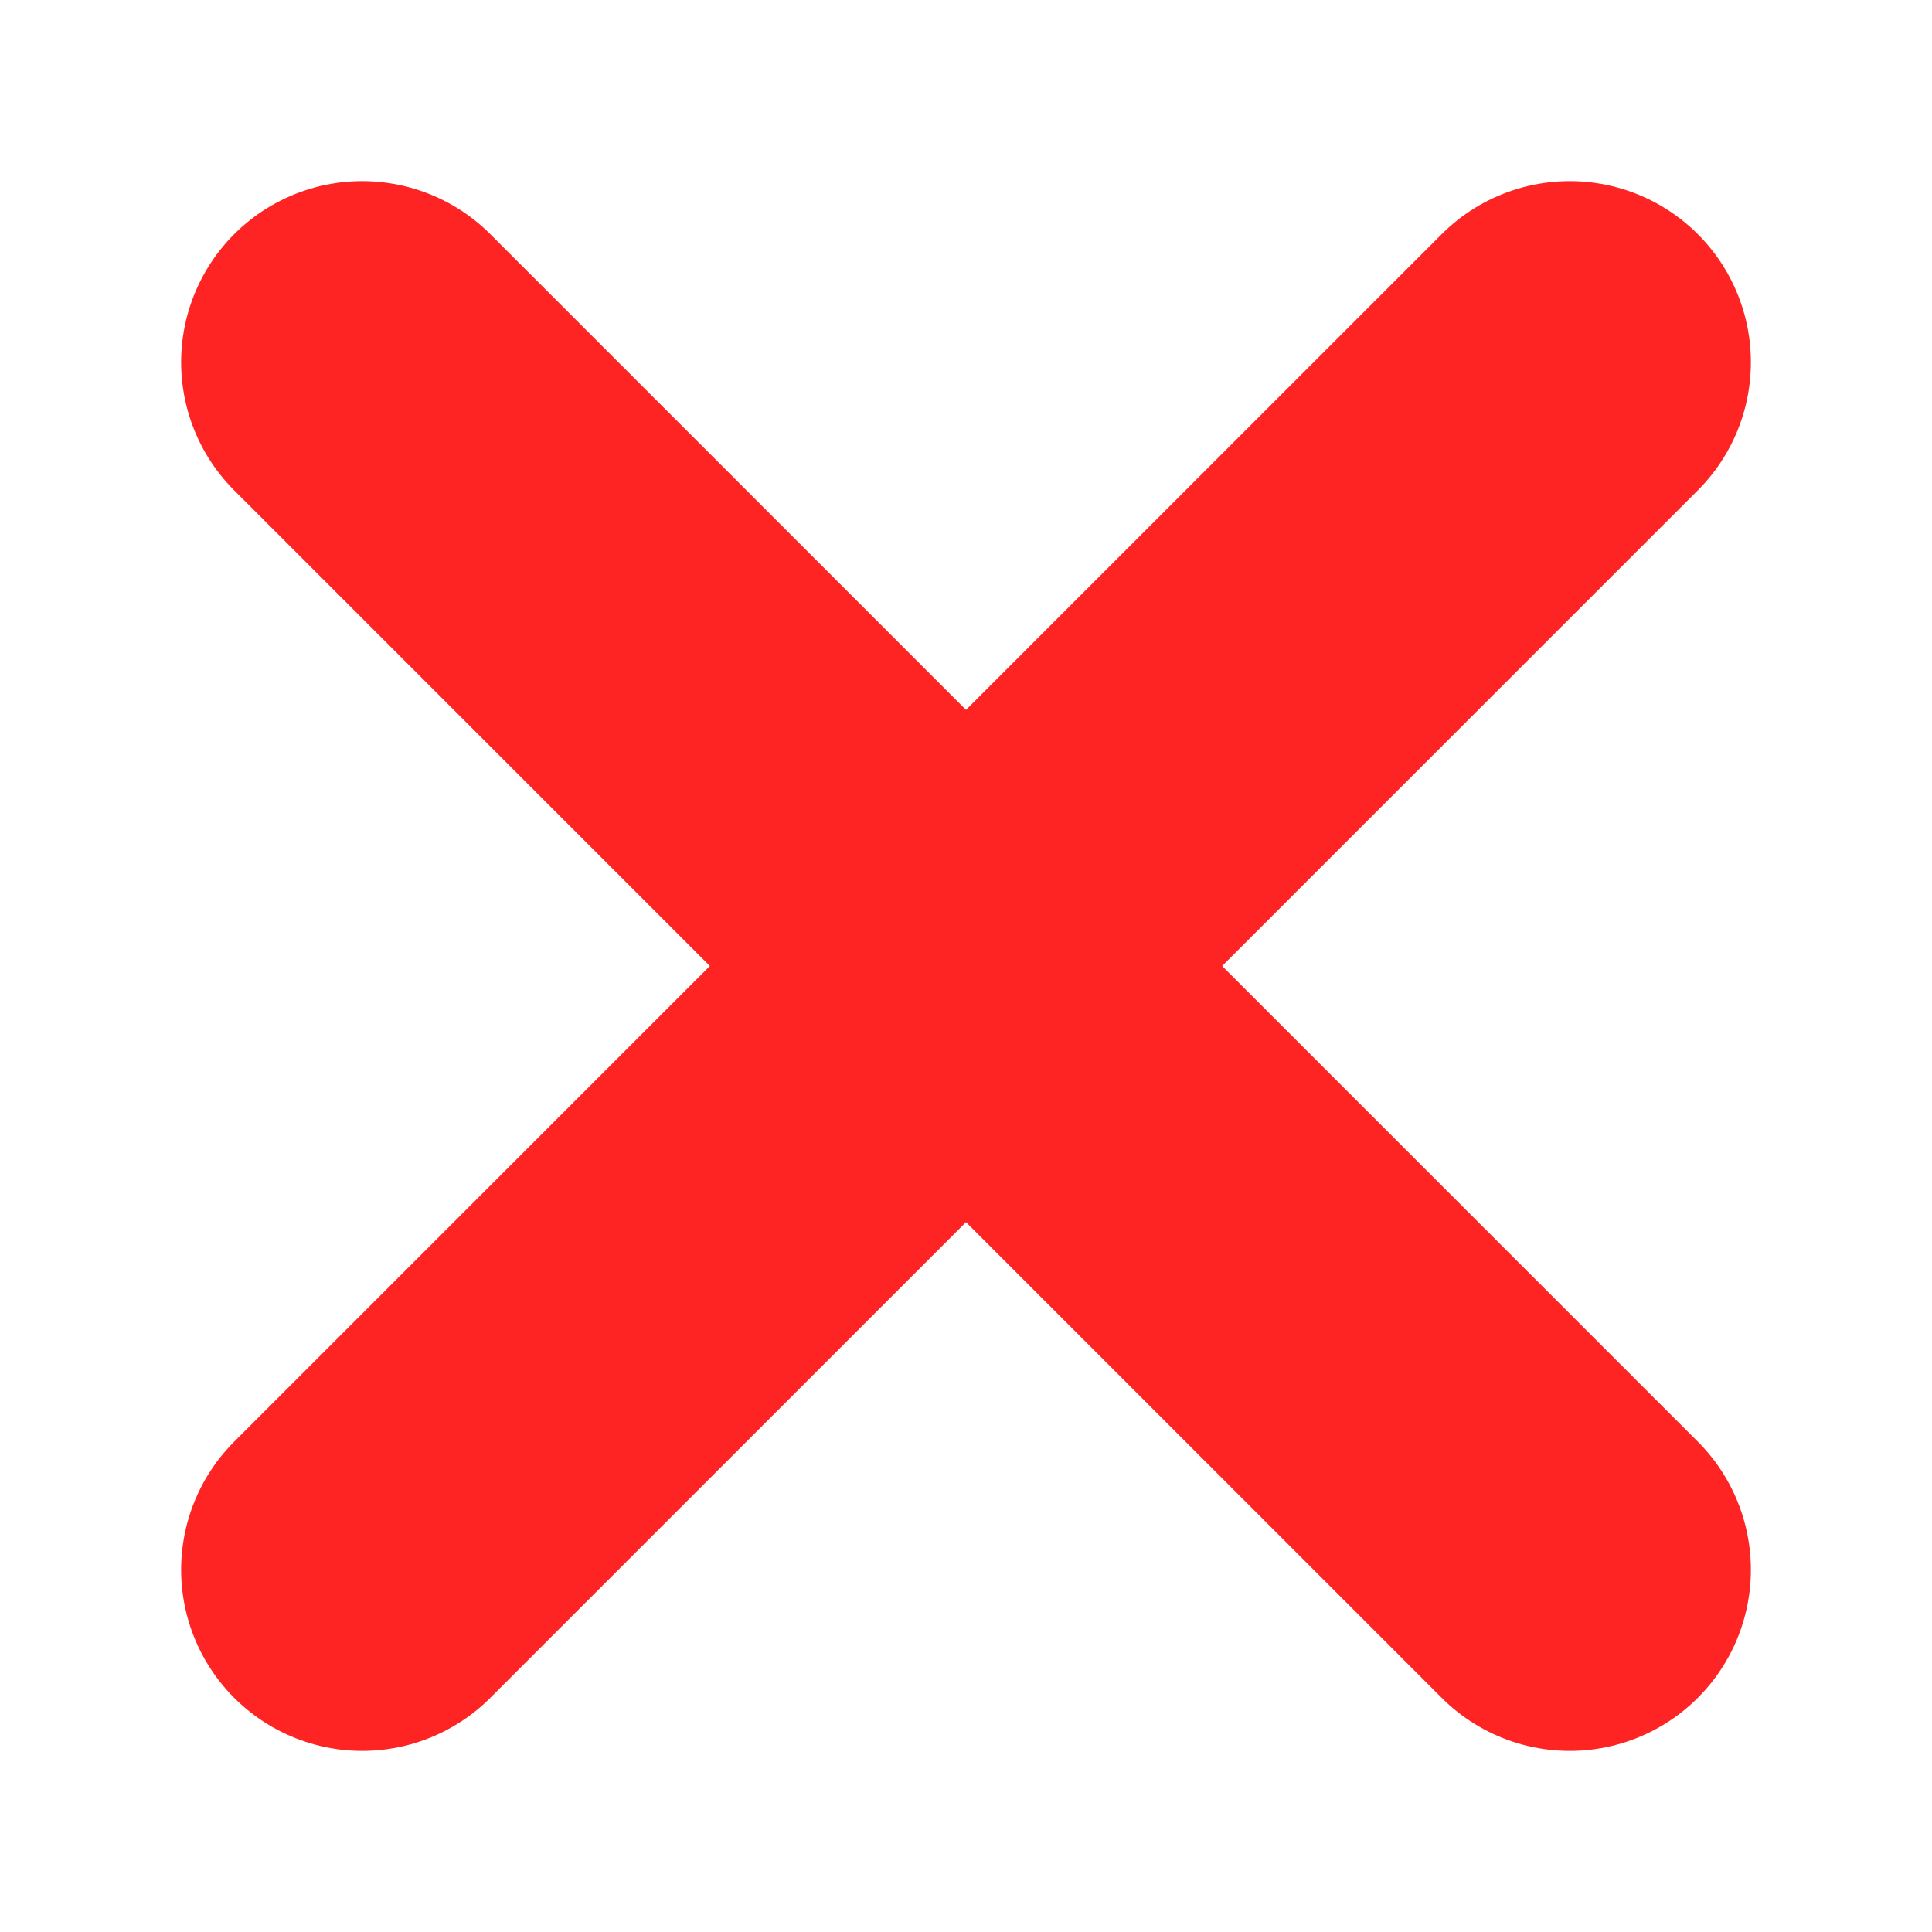 <svg width="8" height="8" viewBox="0 0 8 8" fill="none" xmlns="http://www.w3.org/2000/svg">
<path d="M6.5 1.5L1.5 6.5M1.5 1.5L6.5 6.5" stroke="#FF2424" stroke-width="1.5" stroke-linecap="round"/>
</svg>
